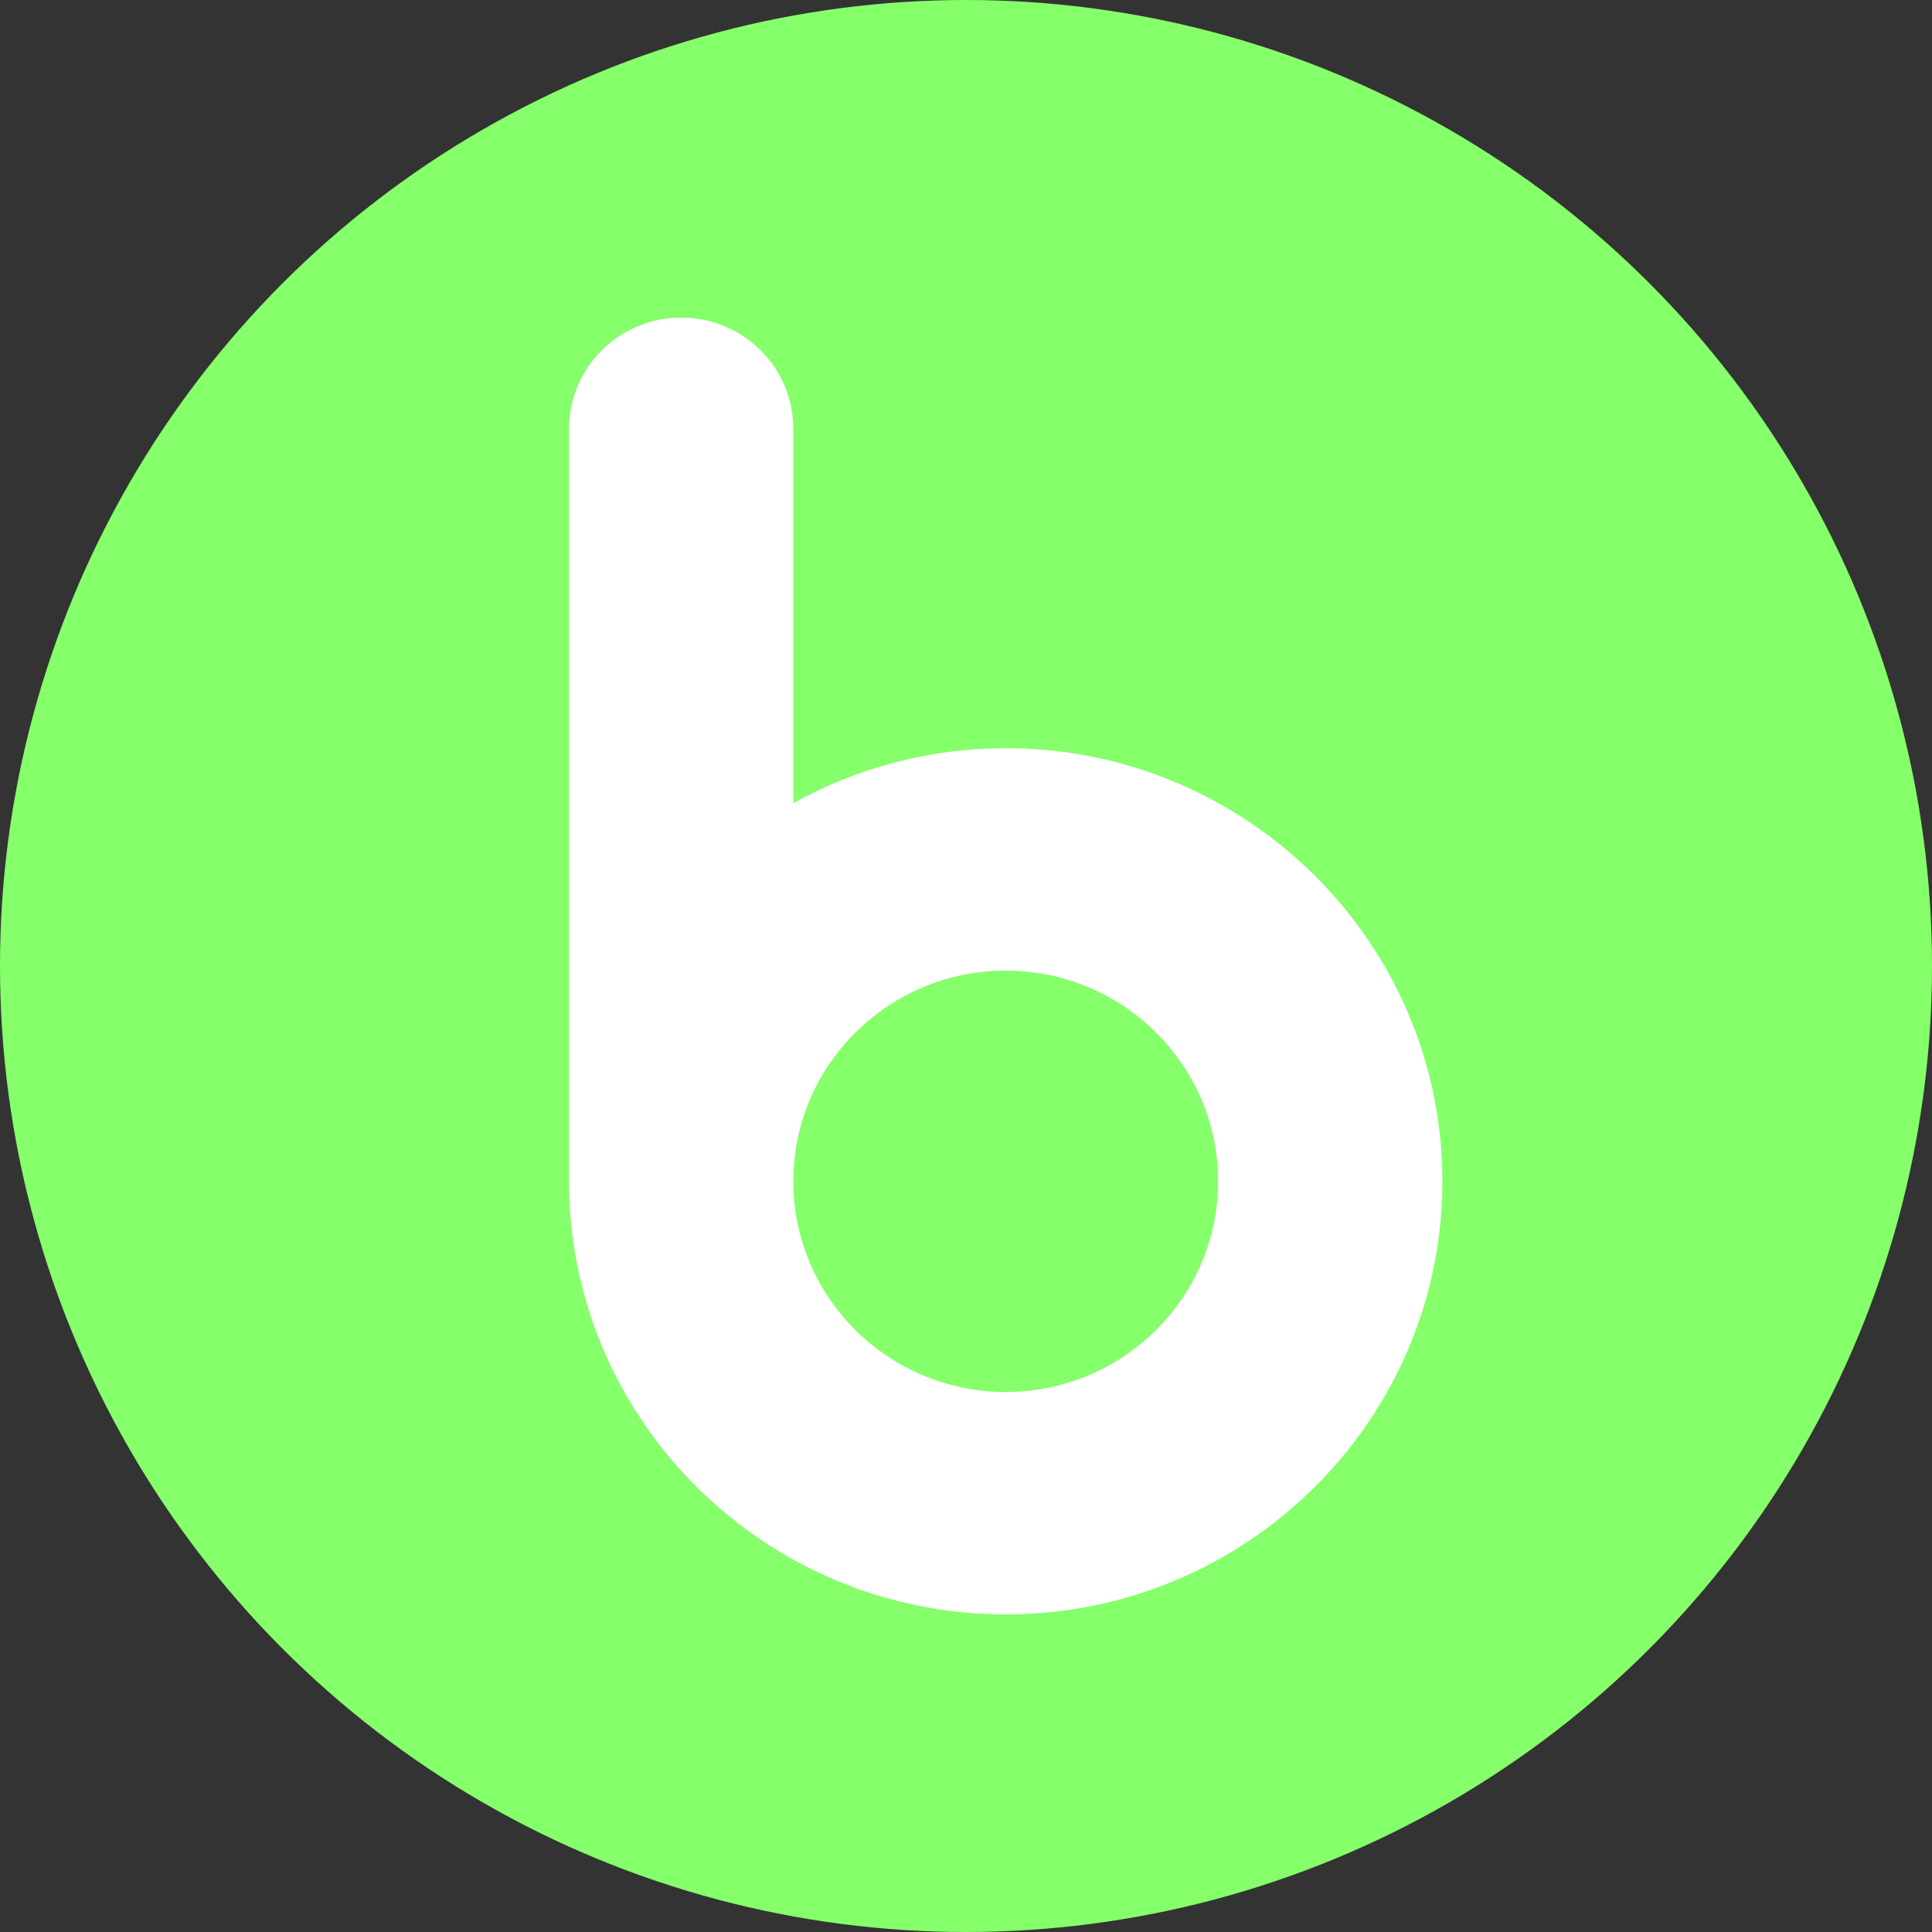 <svg width="146" height="146" viewBox="0 0 146 146" fill="none" xmlns="http://www.w3.org/2000/svg">
<rect x="0" y="0" width="146" height="146" fill="#333333" stroke="none"/>
<circle cx="73" cy="73" r="73" fill="#85FF6A"/>
<path d="M76 56.543C70.176 56.543 64.702 58.053 59.948 60.692V32.404C59.948 27.764 56.153 24 51.474 24C46.795 24 43 27.764 43 32.404V89.27C43 107.317 57.804 122 76 122C94.196 122 109 107.317 109 89.27C109 71.222 94.196 56.539 76 56.539V56.543ZM76 105.191C67.148 105.191 59.948 98.049 59.948 89.27C59.948 80.49 67.148 73.348 76 73.348C84.852 73.348 92.052 80.49 92.052 89.27C92.052 98.049 84.852 105.191 76 105.191Z" fill="white"/>
</svg>
